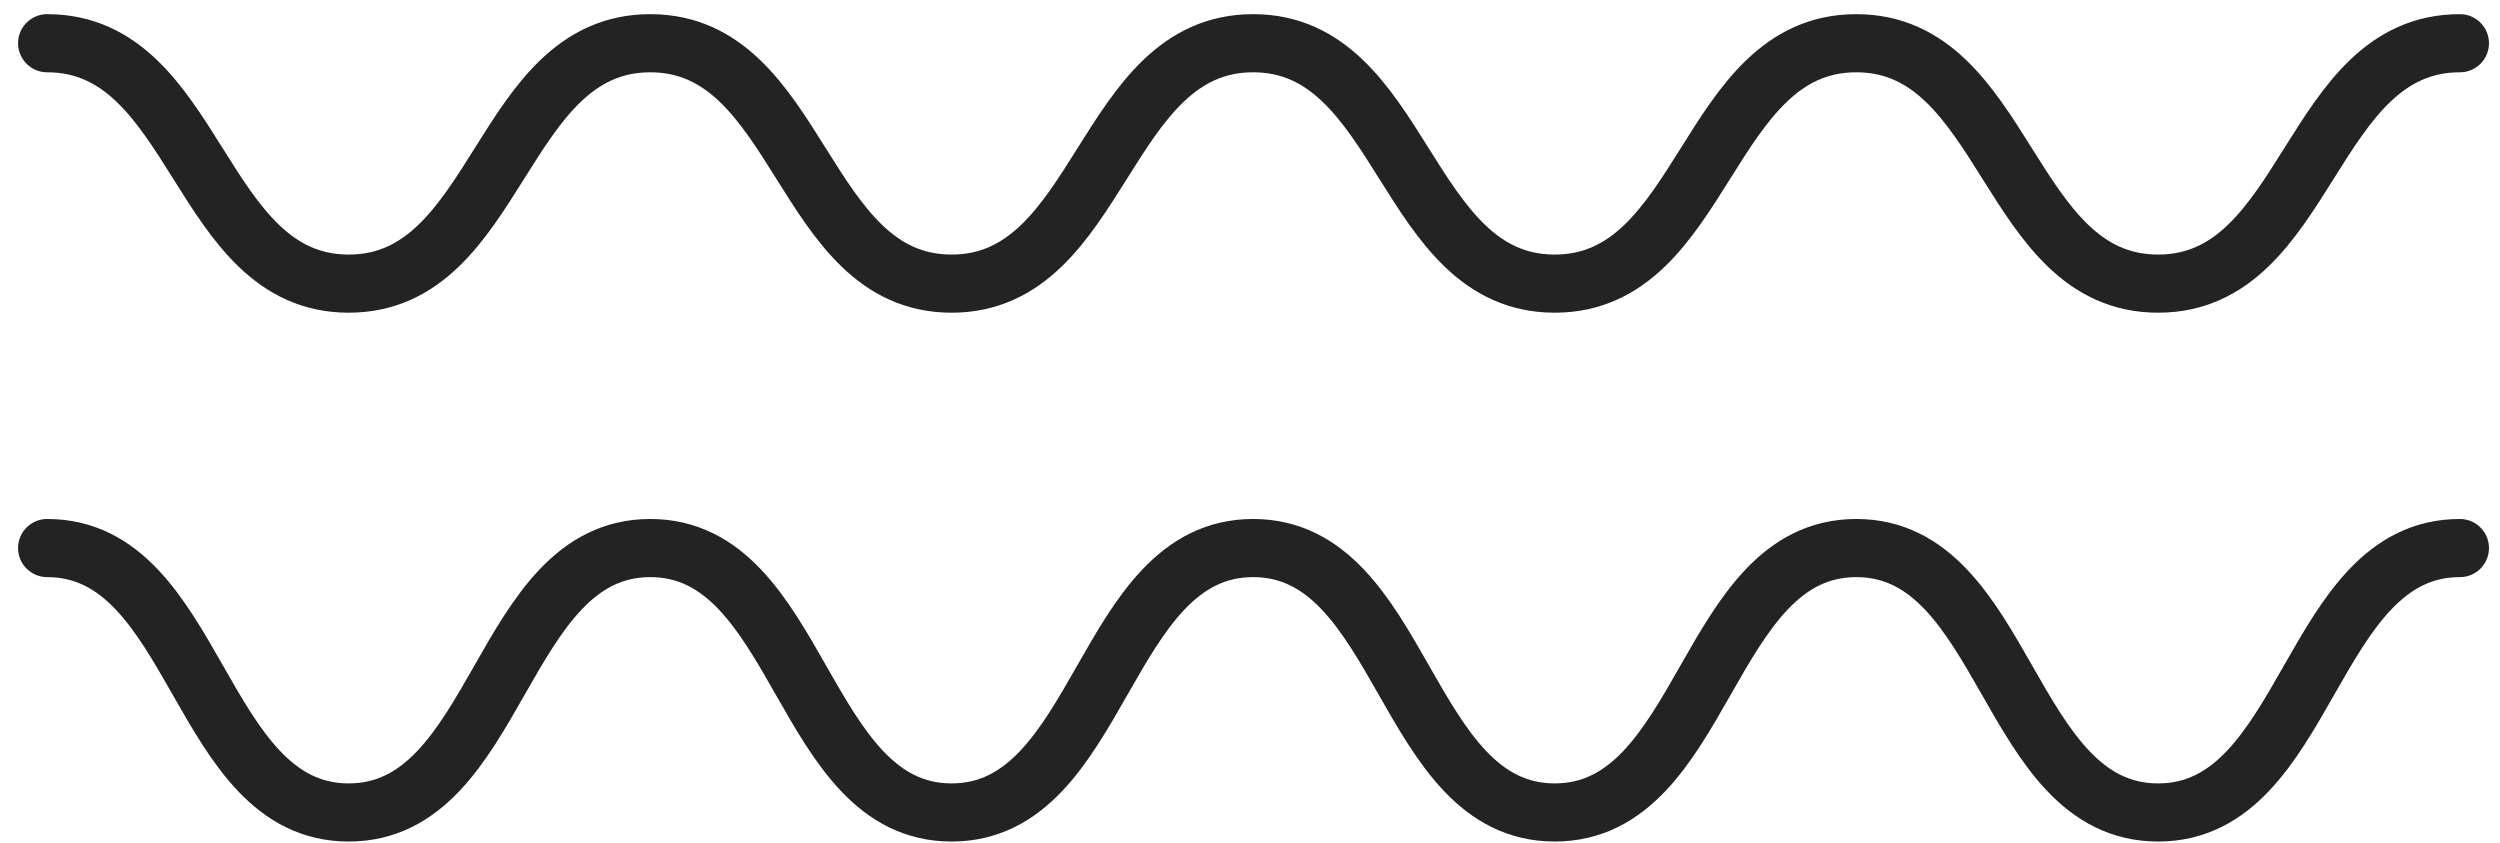 <svg xmlns="http://www.w3.org/2000/svg" width="86" height="29" viewBox="0 0 86 29" fill="none"><path d="M1.621 1.487C6.808 1.487 6.808 9.757 11.995 9.757C17.182 9.757 17.182 1.487 22.369 1.487C27.556 1.487 27.556 9.757 32.734 9.757C37.913 9.757 37.921 1.487 43.108 1.487C48.295 1.487 48.295 9.757 53.482 9.757C58.669 9.757 58.669 1.487 63.856 1.487C69.043 1.487 69.043 9.757 74.239 9.757C79.434 9.757 79.426 1.487 84.621 1.487" stroke="#232323" stroke-width="2" stroke-linecap="round" stroke-linejoin="round"></path><path d="M1.621 18.853C6.808 18.853 6.808 27.949 11.995 27.949C17.182 27.949 17.182 18.853 22.369 18.853C27.556 18.853 27.556 27.949 32.734 27.949C37.913 27.949 37.921 18.853 43.108 18.853C48.295 18.853 48.295 27.949 53.482 27.949C58.669 27.949 58.669 18.853 63.856 18.853C69.043 18.853 69.043 27.949 74.239 27.949C79.434 27.949 79.426 18.853 84.621 18.853" stroke="#232323" stroke-width="2" stroke-linecap="round" stroke-linejoin="round"></path></svg>